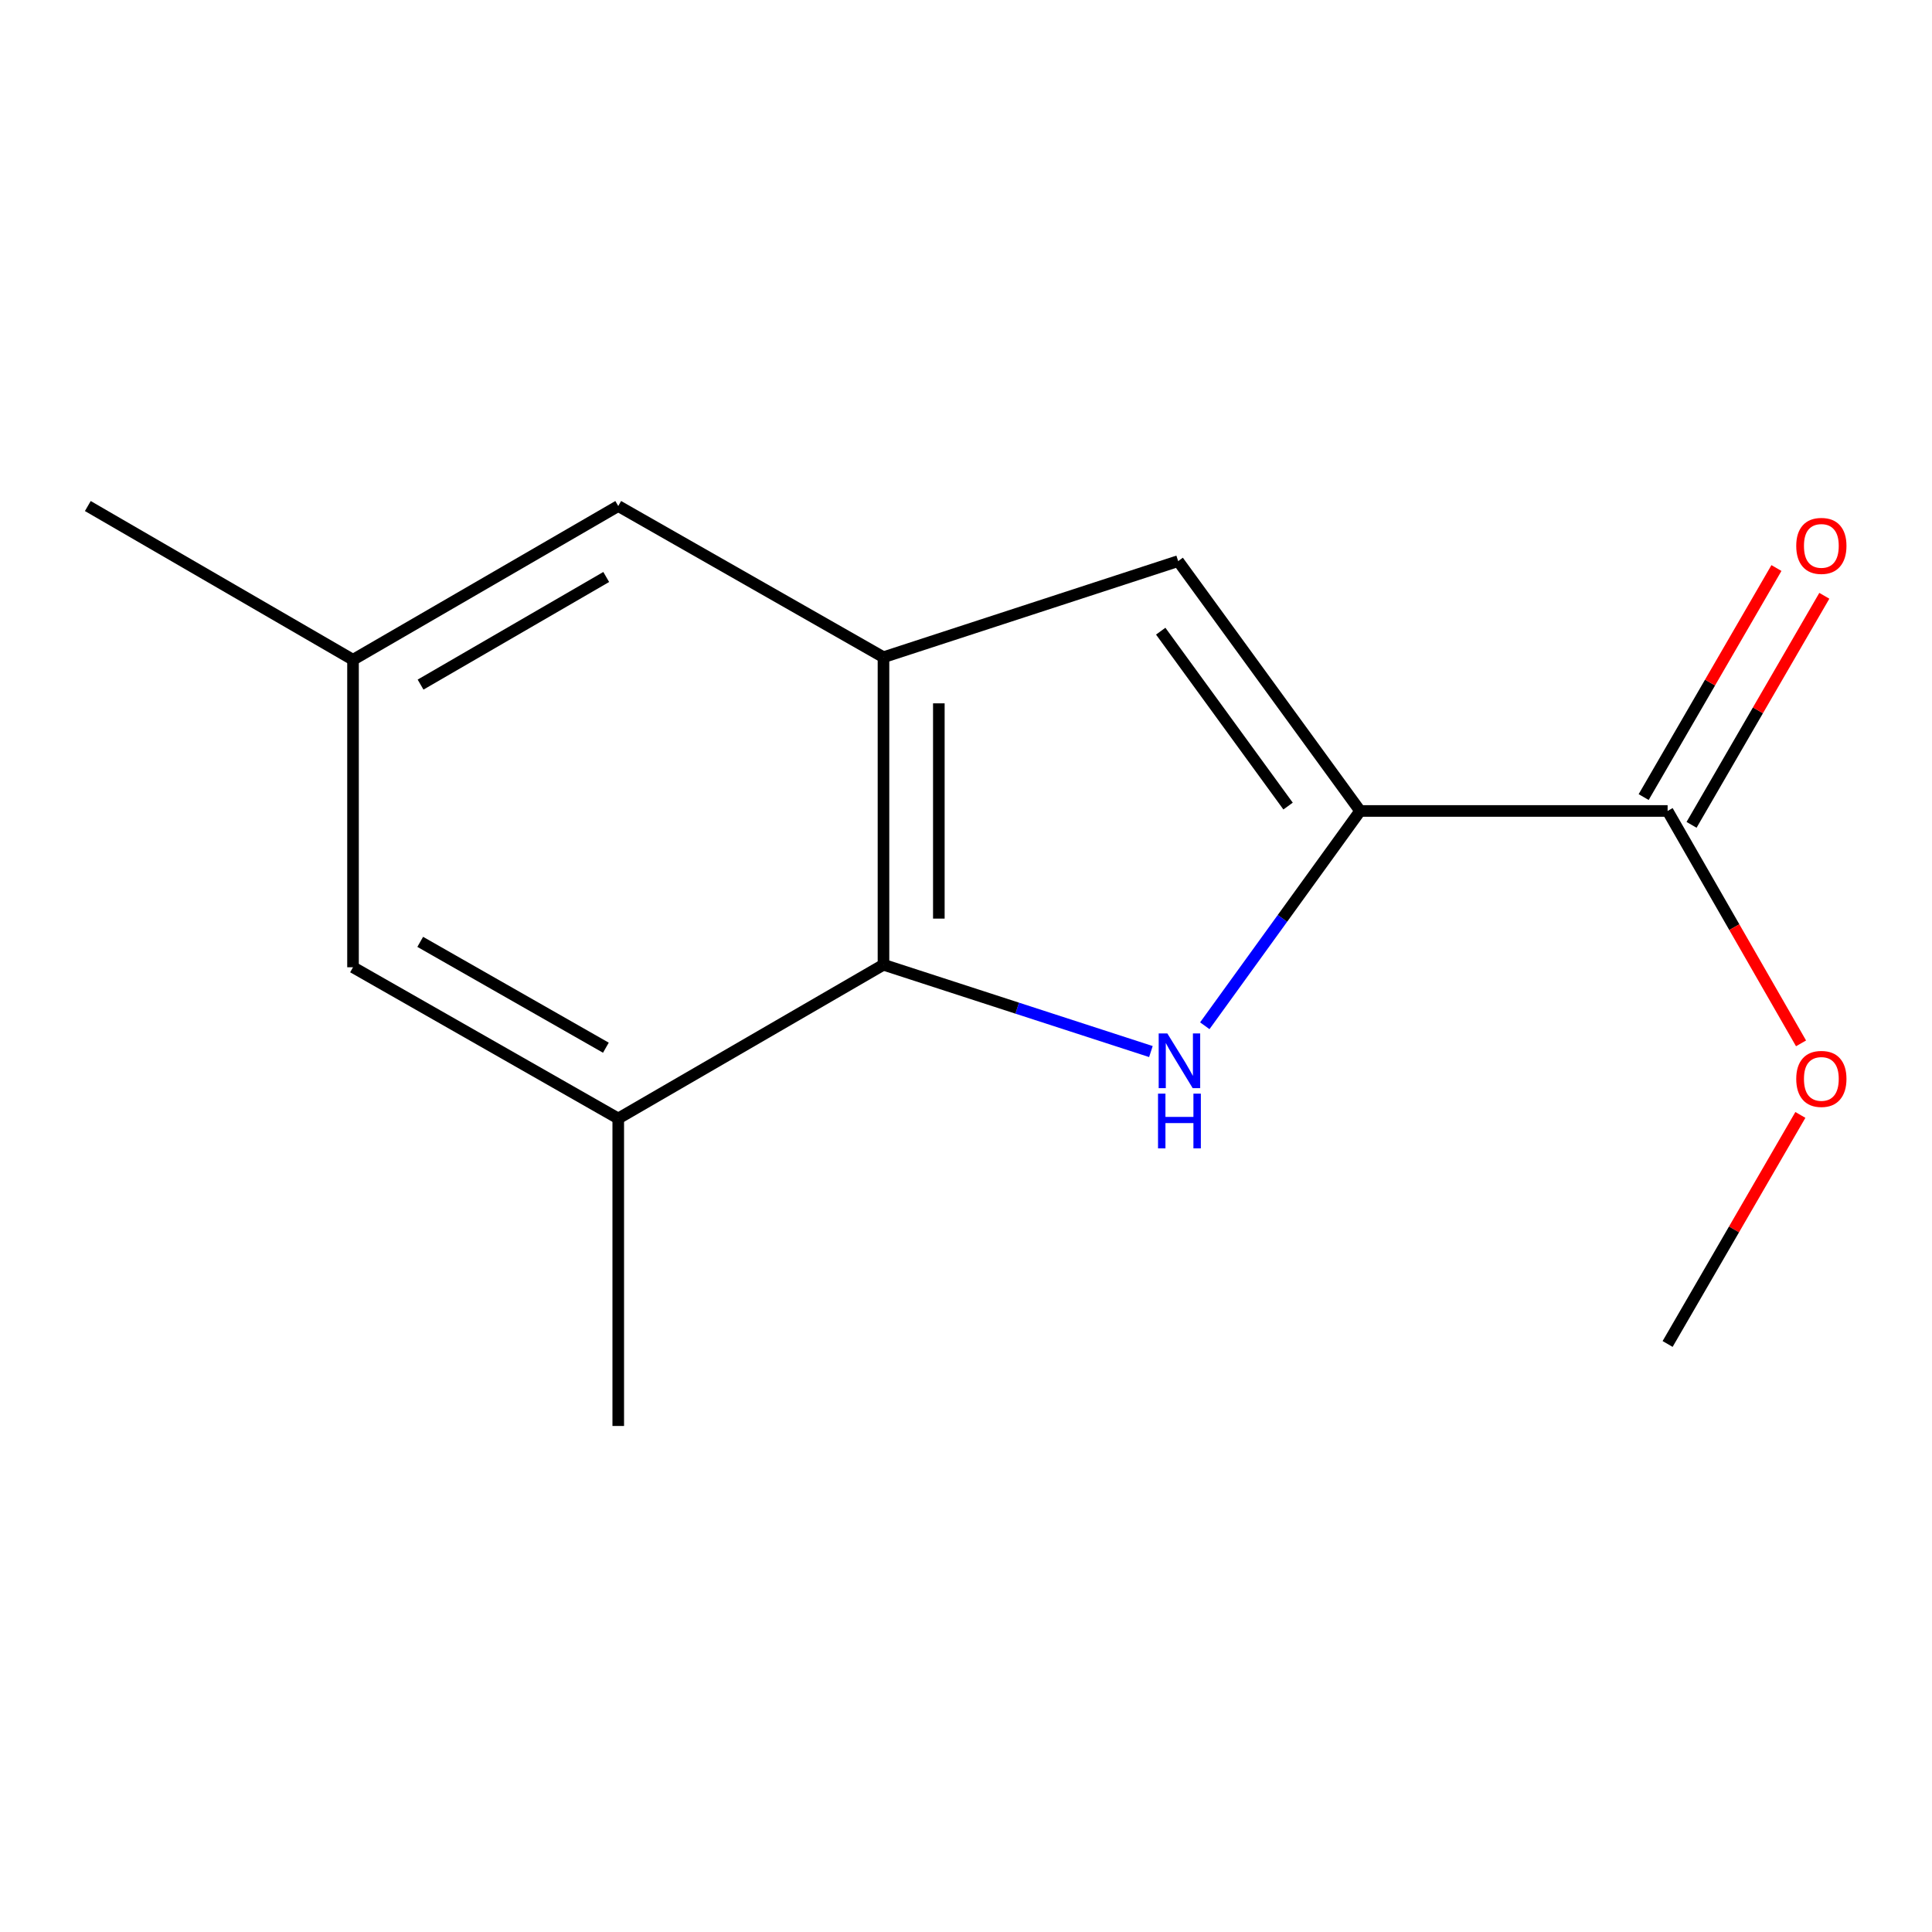 <?xml version='1.0' encoding='iso-8859-1'?>
<svg version='1.1' baseProfile='full'
              xmlns='http://www.w3.org/2000/svg'
                      xmlns:rdkit='http://www.rdkit.org/xml'
                      xmlns:xlink='http://www.w3.org/1999/xlink'
                  xml:space='preserve'
width='1000px' height='1000px' viewBox='0 0 1000 1000'>
<!-- END OF HEADER -->
<rect style='opacity:1.0;fill:#FFFFFF;stroke:none' width='1000' height='1000' x='0' y='0'> </rect>
<path class='bond-0' d='M 623.599,530.928 L 663.798,475.341' style='fill:none;fill-rule:evenodd;stroke:#0000FF;stroke-width:6px;stroke-linecap:butt;stroke-linejoin:miter;stroke-opacity:1' />
<path class='bond-0' d='M 663.798,475.341 L 703.996,419.754' style='fill:none;fill-rule:evenodd;stroke:#000000;stroke-width:6px;stroke-linecap:butt;stroke-linejoin:miter;stroke-opacity:1' />
<path class='bond-1' d='M 595.707,544.284 L 526.498,521.816' style='fill:none;fill-rule:evenodd;stroke:#0000FF;stroke-width:6px;stroke-linecap:butt;stroke-linejoin:miter;stroke-opacity:1' />
<path class='bond-1' d='M 526.498,521.816 L 457.288,499.347' style='fill:none;fill-rule:evenodd;stroke:#000000;stroke-width:6px;stroke-linecap:butt;stroke-linejoin:miter;stroke-opacity:1' />
<path class='bond-3' d='M 703.996,419.754 L 609.821,290.43' style='fill:none;fill-rule:evenodd;stroke:#000000;stroke-width:6px;stroke-linecap:butt;stroke-linejoin:miter;stroke-opacity:1' />
<path class='bond-3' d='M 666.707,417.223 L 600.784,326.696' style='fill:none;fill-rule:evenodd;stroke:#000000;stroke-width:6px;stroke-linecap:butt;stroke-linejoin:miter;stroke-opacity:1' />
<path class='bond-4' d='M 703.996,419.754 L 863.152,419.754' style='fill:none;fill-rule:evenodd;stroke:#000000;stroke-width:6px;stroke-linecap:butt;stroke-linejoin:miter;stroke-opacity:1' />
<path class='bond-2' d='M 457.288,499.347 L 457.288,340.176' style='fill:none;fill-rule:evenodd;stroke:#000000;stroke-width:6px;stroke-linecap:butt;stroke-linejoin:miter;stroke-opacity:1' />
<path class='bond-2' d='M 485.942,475.472 L 485.942,364.052' style='fill:none;fill-rule:evenodd;stroke:#000000;stroke-width:6px;stroke-linecap:butt;stroke-linejoin:miter;stroke-opacity:1' />
<path class='bond-5' d='M 457.288,499.347 L 320.005,578.925' style='fill:none;fill-rule:evenodd;stroke:#000000;stroke-width:6px;stroke-linecap:butt;stroke-linejoin:miter;stroke-opacity:1' />
<path class='bond-6' d='M 457.288,340.176 L 320.005,261.92' style='fill:none;fill-rule:evenodd;stroke:#000000;stroke-width:6px;stroke-linecap:butt;stroke-linejoin:miter;stroke-opacity:1' />
<path class='bond-14' d='M 457.288,340.176 L 609.821,290.43' style='fill:none;fill-rule:evenodd;stroke:#000000;stroke-width:6px;stroke-linecap:butt;stroke-linejoin:miter;stroke-opacity:1' />
<path class='bond-8' d='M 875.547,426.939 L 909.908,367.661' style='fill:none;fill-rule:evenodd;stroke:#000000;stroke-width:6px;stroke-linecap:butt;stroke-linejoin:miter;stroke-opacity:1' />
<path class='bond-8' d='M 909.908,367.661 L 944.269,308.383' style='fill:none;fill-rule:evenodd;stroke:#FF0000;stroke-width:6px;stroke-linecap:butt;stroke-linejoin:miter;stroke-opacity:1' />
<path class='bond-8' d='M 850.757,412.569 L 885.118,353.291' style='fill:none;fill-rule:evenodd;stroke:#000000;stroke-width:6px;stroke-linecap:butt;stroke-linejoin:miter;stroke-opacity:1' />
<path class='bond-8' d='M 885.118,353.291 L 919.479,294.013' style='fill:none;fill-rule:evenodd;stroke:#FF0000;stroke-width:6px;stroke-linecap:butt;stroke-linejoin:miter;stroke-opacity:1' />
<path class='bond-10' d='M 863.152,419.754 L 897.683,479.898' style='fill:none;fill-rule:evenodd;stroke:#000000;stroke-width:6px;stroke-linecap:butt;stroke-linejoin:miter;stroke-opacity:1' />
<path class='bond-10' d='M 897.683,479.898 L 932.214,540.042' style='fill:none;fill-rule:evenodd;stroke:#FF0000;stroke-width:6px;stroke-linecap:butt;stroke-linejoin:miter;stroke-opacity:1' />
<path class='bond-7' d='M 320.005,578.925 L 182.722,500.653' style='fill:none;fill-rule:evenodd;stroke:#000000;stroke-width:6px;stroke-linecap:butt;stroke-linejoin:miter;stroke-opacity:1' />
<path class='bond-7' d='M 313.605,542.292 L 217.506,487.501' style='fill:none;fill-rule:evenodd;stroke:#000000;stroke-width:6px;stroke-linecap:butt;stroke-linejoin:miter;stroke-opacity:1' />
<path class='bond-11' d='M 320.005,578.925 L 320.005,738.08' style='fill:none;fill-rule:evenodd;stroke:#000000;stroke-width:6px;stroke-linecap:butt;stroke-linejoin:miter;stroke-opacity:1' />
<path class='bond-15' d='M 320.005,261.92 L 182.722,341.497' style='fill:none;fill-rule:evenodd;stroke:#000000;stroke-width:6px;stroke-linecap:butt;stroke-linejoin:miter;stroke-opacity:1' />
<path class='bond-15' d='M 313.782,298.646 L 217.684,354.351' style='fill:none;fill-rule:evenodd;stroke:#000000;stroke-width:6px;stroke-linecap:butt;stroke-linejoin:miter;stroke-opacity:1' />
<path class='bond-9' d='M 182.722,500.653 L 182.722,341.497' style='fill:none;fill-rule:evenodd;stroke:#000000;stroke-width:6px;stroke-linecap:butt;stroke-linejoin:miter;stroke-opacity:1' />
<path class='bond-12' d='M 182.722,341.497 L 45.455,261.92' style='fill:none;fill-rule:evenodd;stroke:#000000;stroke-width:6px;stroke-linecap:butt;stroke-linejoin:miter;stroke-opacity:1' />
<path class='bond-13' d='M 931.874,577.085 L 897.513,636.363' style='fill:none;fill-rule:evenodd;stroke:#FF0000;stroke-width:6px;stroke-linecap:butt;stroke-linejoin:miter;stroke-opacity:1' />
<path class='bond-13' d='M 897.513,636.363 L 863.152,695.641' style='fill:none;fill-rule:evenodd;stroke:#000000;stroke-width:6px;stroke-linecap:butt;stroke-linejoin:miter;stroke-opacity:1' />
<path  class='atom-0' d='M 604.214 534.917
L 613.494 549.917
Q 614.414 551.397, 615.894 554.077
Q 617.374 556.757, 617.454 556.917
L 617.454 534.917
L 621.214 534.917
L 621.214 563.237
L 617.334 563.237
L 607.374 546.837
Q 606.214 544.917, 604.974 542.717
Q 603.774 540.517, 603.414 539.837
L 603.414 563.237
L 599.734 563.237
L 599.734 534.917
L 604.214 534.917
' fill='#0000FF'/>
<path  class='atom-0' d='M 599.394 566.069
L 603.234 566.069
L 603.234 578.109
L 617.714 578.109
L 617.714 566.069
L 621.554 566.069
L 621.554 594.389
L 617.714 594.389
L 617.714 581.309
L 603.234 581.309
L 603.234 594.389
L 599.394 594.389
L 599.394 566.069
' fill='#0000FF'/>
<path  class='atom-9' d='M 929.729 282.551
Q 929.729 275.751, 933.089 271.951
Q 936.449 268.151, 942.729 268.151
Q 949.009 268.151, 952.369 271.951
Q 955.729 275.751, 955.729 282.551
Q 955.729 289.431, 952.329 293.351
Q 948.929 297.231, 942.729 297.231
Q 936.489 297.231, 933.089 293.351
Q 929.729 289.471, 929.729 282.551
M 942.729 294.031
Q 947.049 294.031, 949.369 291.151
Q 951.729 288.231, 951.729 282.551
Q 951.729 276.991, 949.369 274.191
Q 947.049 271.351, 942.729 271.351
Q 938.409 271.351, 936.049 274.151
Q 933.729 276.951, 933.729 282.551
Q 933.729 288.271, 936.049 291.151
Q 938.409 294.031, 942.729 294.031
' fill='#FF0000'/>
<path  class='atom-11' d='M 929.729 558.438
Q 929.729 551.638, 933.089 547.838
Q 936.449 544.038, 942.729 544.038
Q 949.009 544.038, 952.369 547.838
Q 955.729 551.638, 955.729 558.438
Q 955.729 565.318, 952.329 569.238
Q 948.929 573.118, 942.729 573.118
Q 936.489 573.118, 933.089 569.238
Q 929.729 565.358, 929.729 558.438
M 942.729 569.918
Q 947.049 569.918, 949.369 567.038
Q 951.729 564.118, 951.729 558.438
Q 951.729 552.878, 949.369 550.078
Q 947.049 547.238, 942.729 547.238
Q 938.409 547.238, 936.049 550.038
Q 933.729 552.838, 933.729 558.438
Q 933.729 564.158, 936.049 567.038
Q 938.409 569.918, 942.729 569.918
' fill='#FF0000'/>
</svg>
